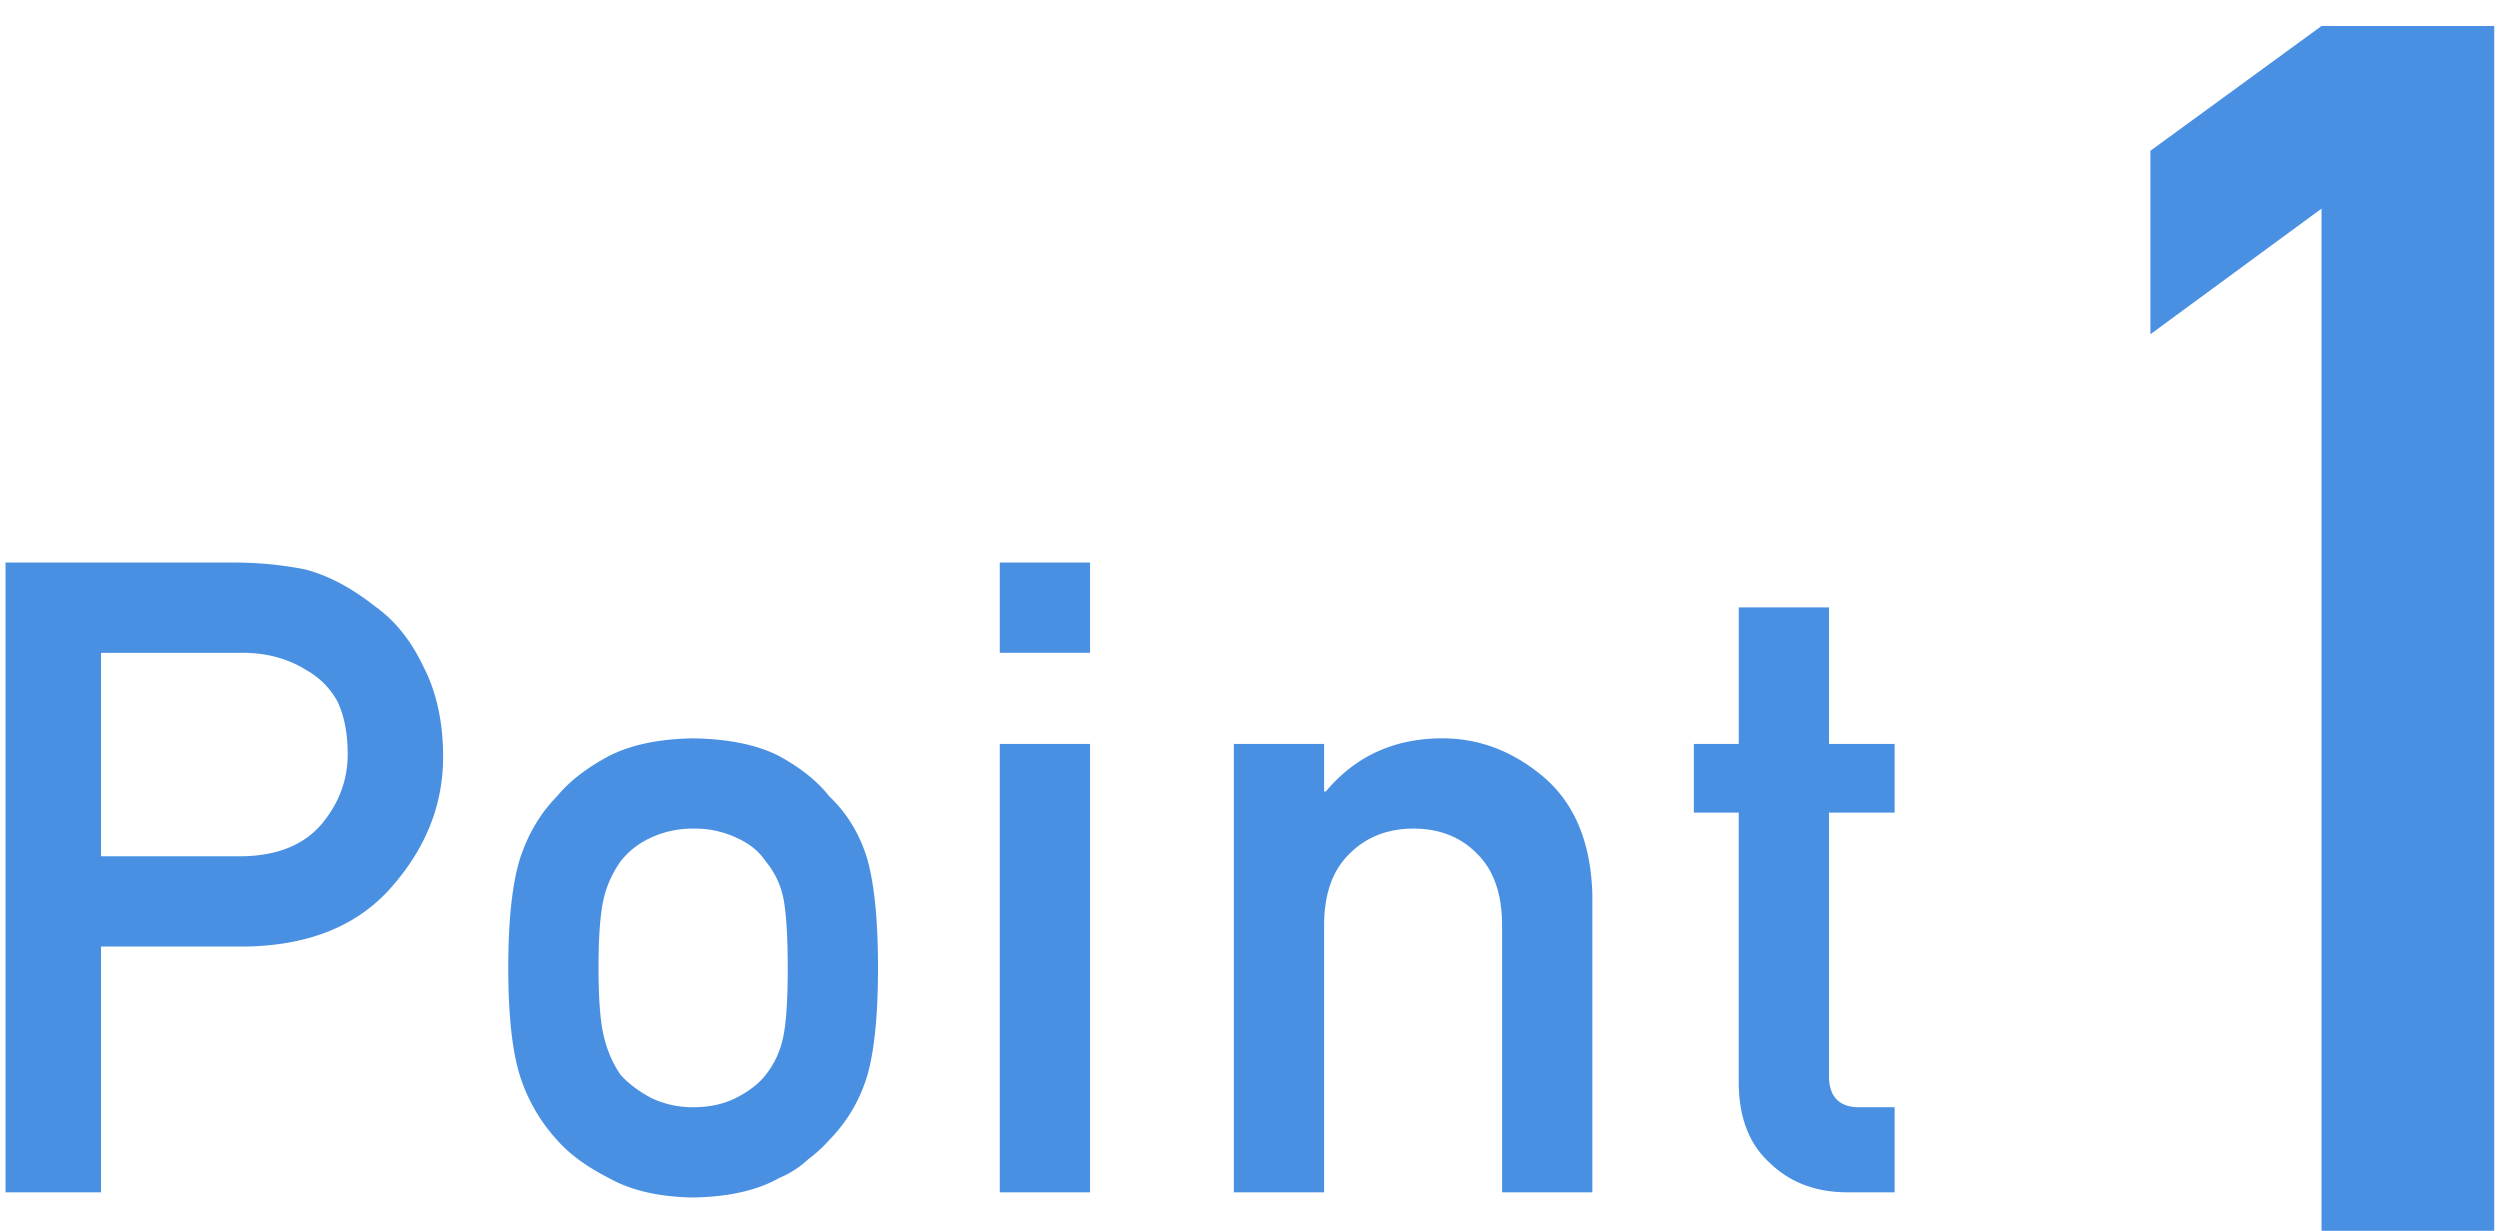 <svg xmlns="http://www.w3.org/2000/svg" width="65" height="32" viewBox="0 0 65 32">
    <g fill="#4A90E2" fill-rule="evenodd">
        <path d="M55.911 8.69V3.92L60.36.676h4.49V32h-4.49V5.424zM2.626 22.263H6.3c.92-.015 1.613-.3 2.077-.854.442-.539.663-1.138.663-1.797 0-.546-.09-1.007-.27-1.381a2.063 2.063 0 0 0-.786-.797c-.509-.322-1.1-.476-1.774-.46H2.626v5.289zM.144 14.626h5.93c.644 0 1.265.06 1.864.18.6.157 1.206.479 1.82.965.516.367.935.891 1.257 1.573.337.659.506 1.437.506 2.336 0 1.213-.427 2.317-1.28 3.313C9.363 24.04 8.083 24.58 6.4 24.61H2.626V31H.144V14.626zM13.215 25.16c0-1.228.101-2.171.303-2.83.21-.644.532-1.187.966-1.628.322-.39.771-.738 1.348-1.045.569-.292 1.299-.445 2.19-.46.92.015 1.666.168 2.235.46.561.307.996.655 1.302 1.045.465.441.794.984.989 1.628.187.659.28 1.602.28 2.83s-.093 2.164-.28 2.808a3.998 3.998 0 0 1-.989 1.673c-.15.172-.333.34-.55.505a2.555 2.555 0 0 1-.752.483c-.57.322-1.314.49-2.235.506-.891-.015-1.621-.184-2.19-.506-.577-.292-1.026-.621-1.348-.988a4.486 4.486 0 0 1-.966-1.673c-.202-.644-.303-1.58-.303-2.808zm7.266.023c0-.831-.037-1.438-.112-1.82a2.147 2.147 0 0 0-.46-.966c-.173-.262-.427-.467-.764-.617a2.53 2.53 0 0 0-1.123-.236 2.57 2.57 0 0 0-1.1.236c-.323.15-.585.355-.787.617a2.714 2.714 0 0 0-.438.966c-.09.382-.135.981-.135 1.797 0 .809.045 1.4.135 1.775.09.381.236.718.438 1.01.202.225.464.423.786.596.337.164.704.247 1.1.247.428 0 .802-.083 1.124-.247.337-.173.591-.371.764-.596.232-.292.385-.629.46-1.01.075-.375.112-.959.112-1.752zm5.513-5.84h2.347V31h-2.347V19.343zm0-4.717h2.347v2.347h-2.347v-2.347zm6.086 4.717h2.347v1.235h.045c.771-.92 1.782-1.381 3.032-1.381.966 0 1.85.34 2.65 1.022.794.689 1.21 1.7 1.247 3.032V31h-2.347v-6.94c0-.817-.217-1.438-.651-1.865-.427-.434-.977-.651-1.651-.651s-1.228.217-1.662.651c-.442.427-.663 1.048-.663 1.865V31H32.08V19.343zm13.127-3.55h2.347v3.55h1.707v1.785h-1.707v6.795c-.015.591.262.88.831.865h.876V31h-1.224c-.823 0-1.497-.255-2.021-.764-.54-.486-.809-1.19-.809-2.111v-6.997H44.04v-1.785h1.168v-3.55z"/>
    </g>
</svg>
